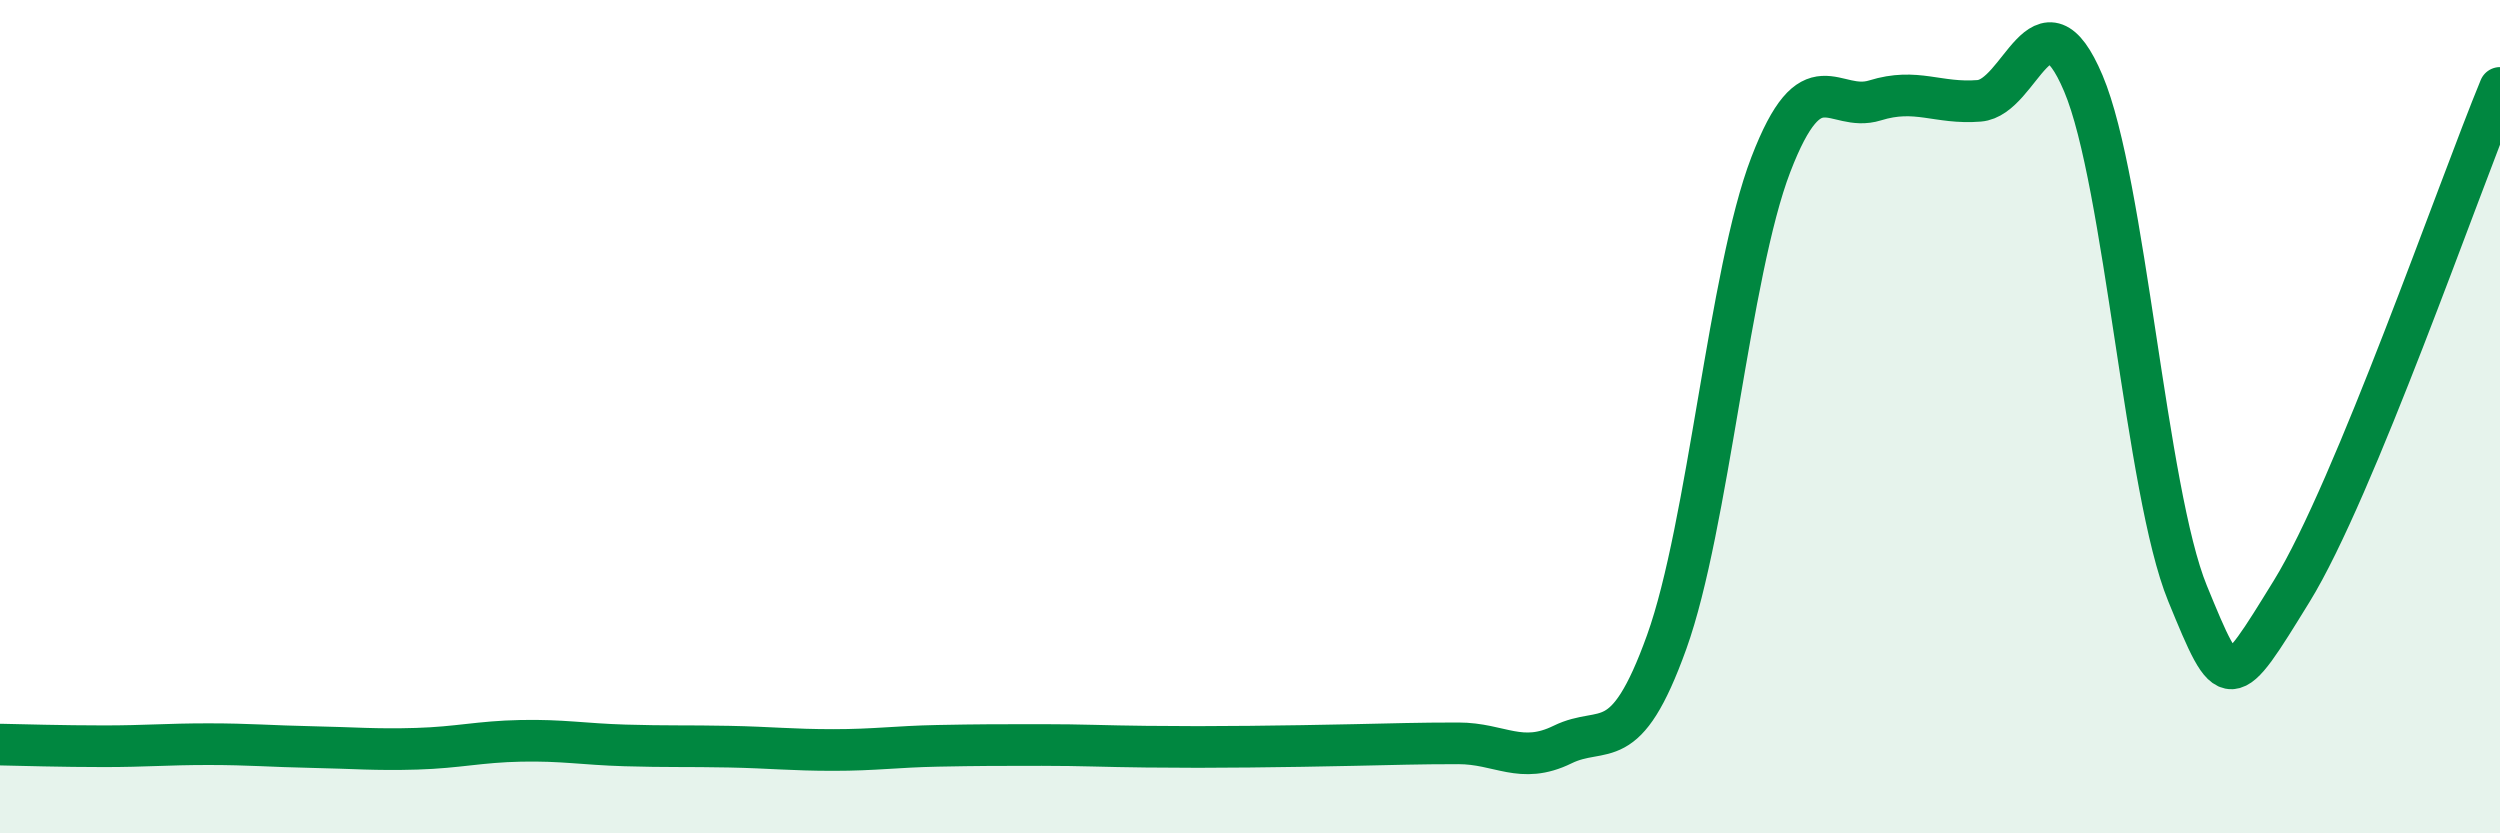
    <svg width="60" height="20" viewBox="0 0 60 20" xmlns="http://www.w3.org/2000/svg">
      <path
        d="M 0,17.87 C 0.5,17.88 1.5,17.91 2.5,17.91 C 3.5,17.91 4,17.86 5,17.86 C 6,17.86 6.5,17.91 7.5,17.93 C 8.5,17.95 9,18 10,17.97 C 11,17.94 11.5,17.8 12.5,17.78 C 13.5,17.76 14,17.86 15,17.89 C 16,17.92 16.5,17.9 17.5,17.92 C 18.5,17.94 19,18 20,18 C 21,18 21.5,17.92 22.5,17.9 C 23.5,17.88 24,17.88 25,17.88 C 26,17.88 26.5,17.91 27.5,17.92 C 28.5,17.93 29,17.93 30,17.92 C 31,17.91 31.5,17.9 32.5,17.88 C 33.5,17.86 34,17.84 35,17.84 C 36,17.84 36.5,18.36 37.5,17.87 C 38.5,17.38 39,18.19 40,15.41 C 41,12.63 41.5,6.55 42.5,3.95 C 43.5,1.35 44,2.72 45,2.41 C 46,2.1 46.5,2.5 47.5,2.42 C 48.5,2.34 49,-0.36 50,2 C 51,4.36 51.5,11.8 52.5,14.24 C 53.5,16.68 53.5,16.62 55,14.19 C 56.5,11.76 59,4.53 60,2.11L60 20L0 20Z"
        fill="#008740"
        opacity="0.1"
        stroke-linecap="round"
        stroke-linejoin="round"
      />
      <path
        d="M 0,17.87 C 0.5,17.88 1.5,17.91 2.5,17.91 C 3.5,17.91 4,17.86 5,17.86 C 6,17.86 6.5,17.91 7.5,17.93 C 8.5,17.95 9,18 10,17.97 C 11,17.94 11.5,17.8 12.5,17.78 C 13.5,17.76 14,17.86 15,17.89 C 16,17.92 16.5,17.9 17.5,17.92 C 18.5,17.94 19,18 20,18 C 21,18 21.5,17.92 22.5,17.9 C 23.5,17.88 24,17.88 25,17.88 C 26,17.88 26.5,17.91 27.5,17.92 C 28.5,17.93 29,17.93 30,17.92 C 31,17.91 31.5,17.9 32.5,17.88 C 33.5,17.86 34,17.84 35,17.84 C 36,17.84 36.5,18.36 37.5,17.87 C 38.5,17.38 39,18.19 40,15.41 C 41,12.63 41.5,6.55 42.5,3.95 C 43.5,1.35 44,2.72 45,2.41 C 46,2.1 46.5,2.5 47.5,2.42 C 48.5,2.34 49,-0.36 50,2 C 51,4.36 51.5,11.8 52.5,14.24 C 53.5,16.68 53.5,16.62 55,14.19 C 56.5,11.76 59,4.53 60,2.11"
        stroke="#008740"
        stroke-width="1"
        fill="none"
        stroke-linecap="round"
        stroke-linejoin="round"
      />
    </svg>
  
